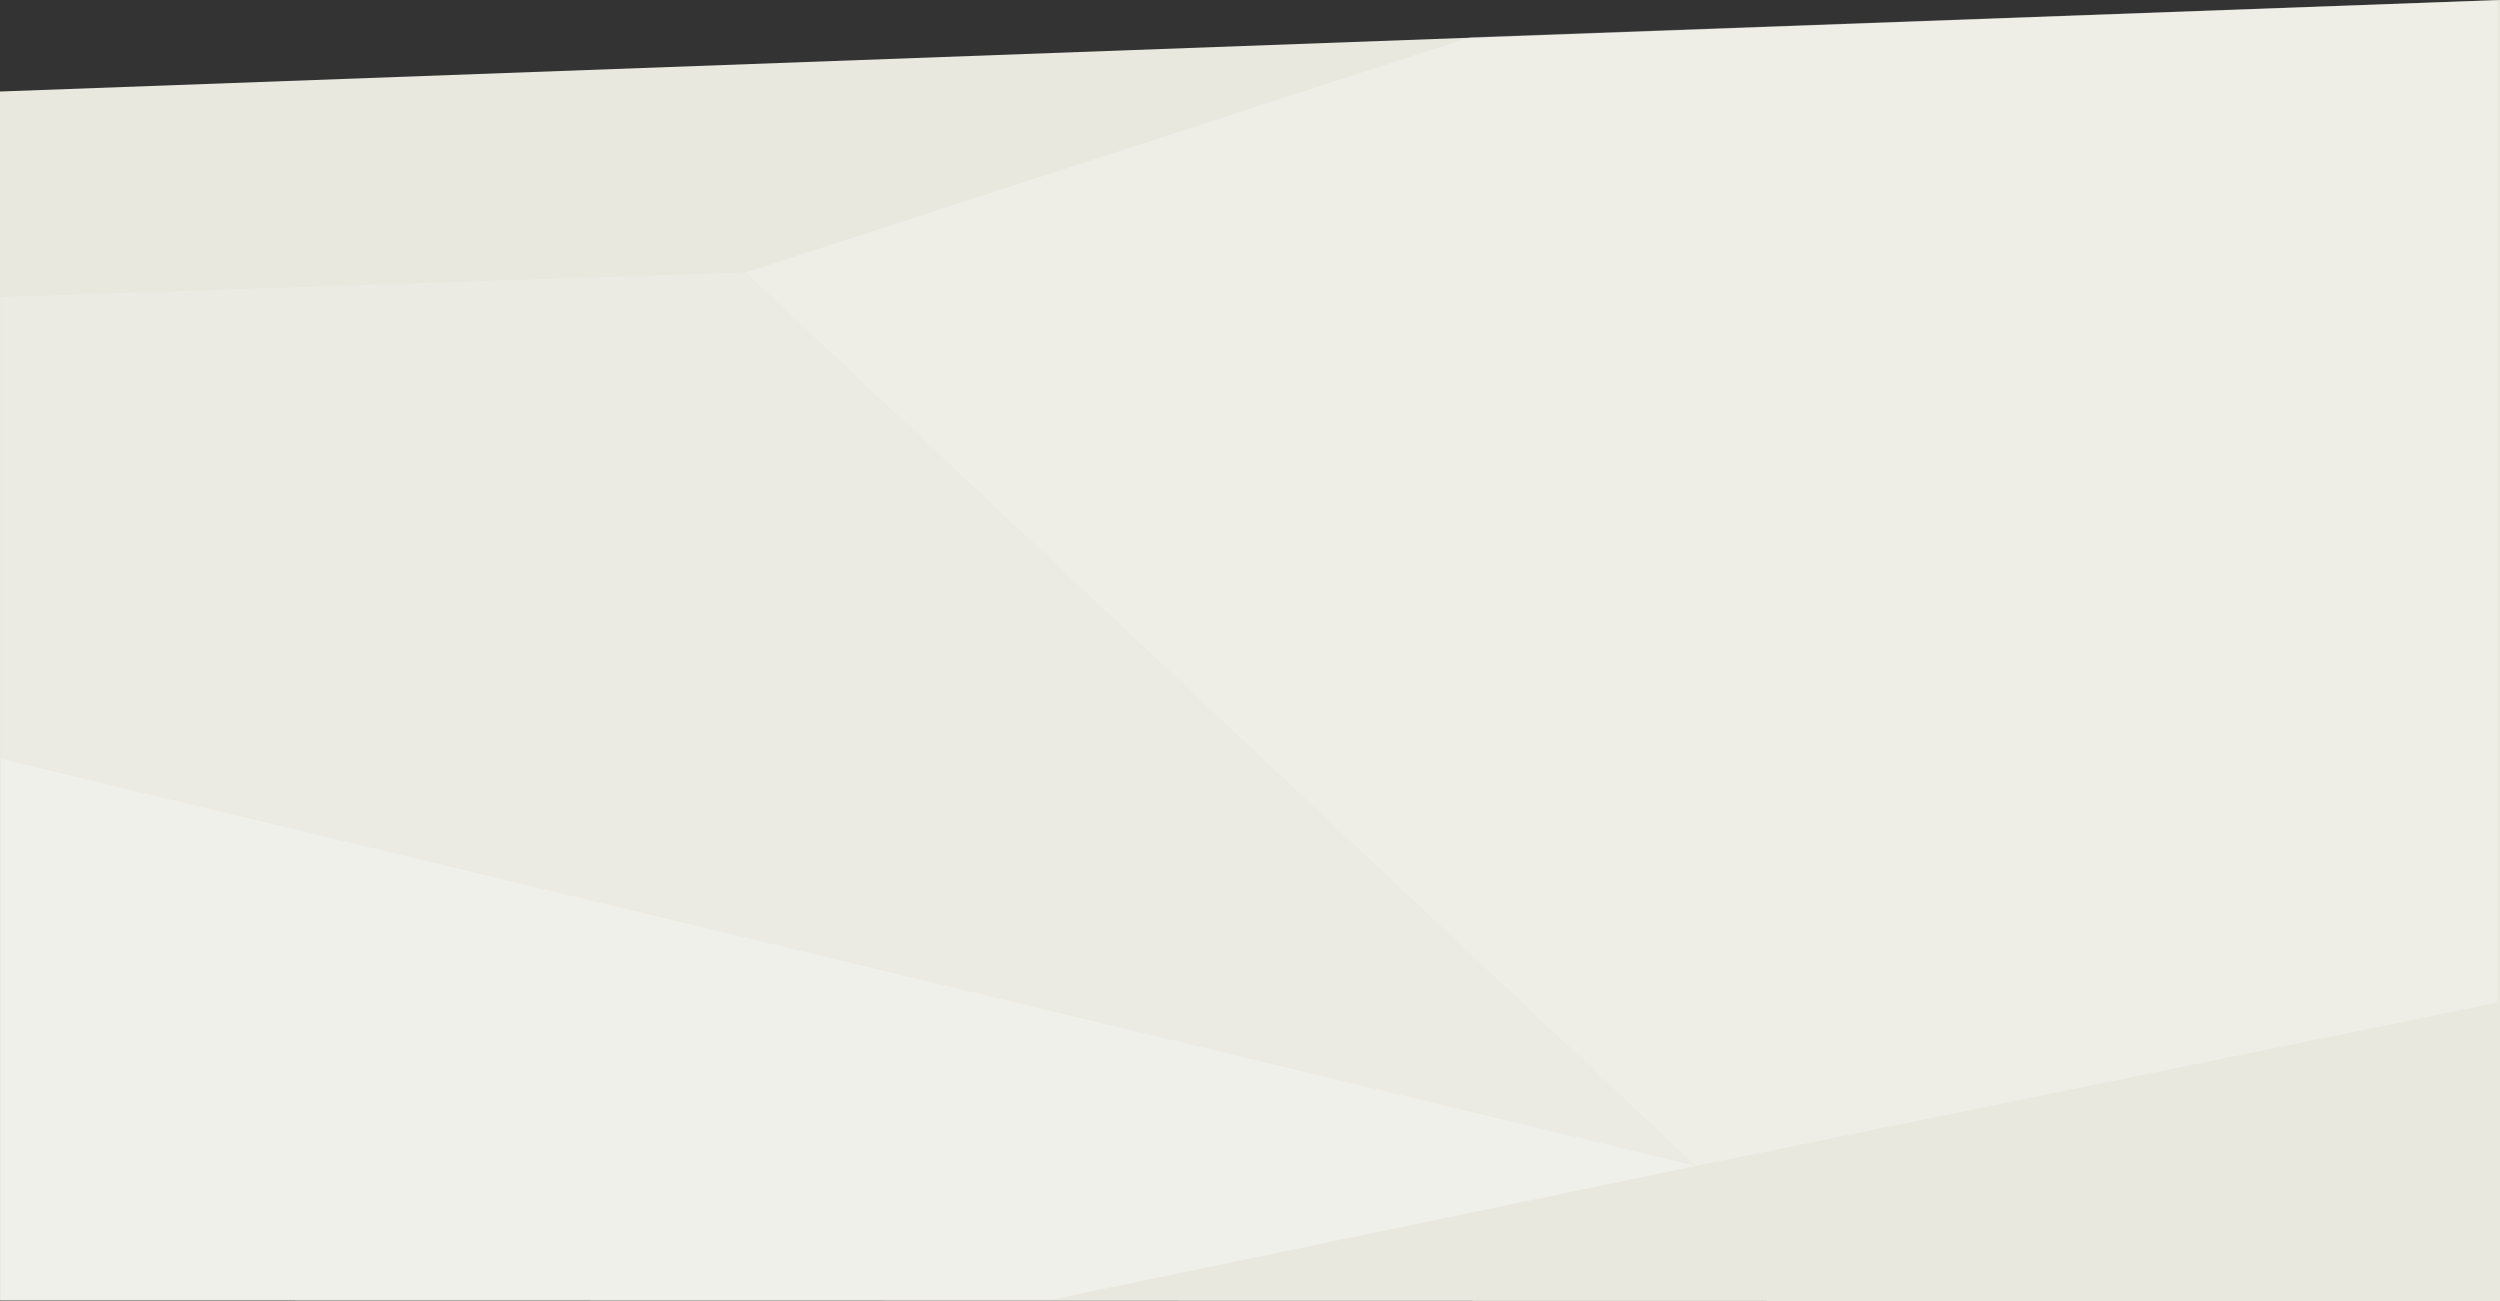<?xml version="1.0" encoding="UTF-8"?>
<svg xmlns="http://www.w3.org/2000/svg" xmlns:xlink="http://www.w3.org/1999/xlink" id="Laag_2" data-name="Laag 2" viewBox="0 0 1366 710.94">
  <rect x="0" y="0" width="1366" height="710.94" fill="#333333" stroke="none"/>
  <defs>
    <style>
      .cls-1 {
        fill: #e8e8df;
      }

      .cls-1, .cls-2, .cls-3, .cls-4, .cls-5 {
        stroke-width: 0px;
      }

      .cls-2 {
        opacity: .35;
      }

      .cls-2, .cls-4, .cls-5 {
        fill: #fff;
      }

      .cls-3 {
        fill: none;
      }

      .cls-6 {
        clip-path: url(#clippath);
      }

      .cls-4 {
        opacity: .15;
      }

      .cls-5 {
        opacity: .25;
      }
    </style>
    <clipPath id="clippath">
      <polygon class="cls-3" points="1364.64 0 1364.64 710.12 .31 710.12 .31 49.37 1364.64 0"></polygon>
    </clipPath>
  </defs>
  <g id="Laag_1-2" data-name="Laag 1">
    <polygon class="cls-1" points="1366 710.94 0 710.63 0 50 1366 0 1366 710.94"></polygon>
    <g class="cls-6">
      <g>
        <polygon class="cls-5" points="1397.45 -172.5 1397.47 541.13 926.65 637.08 407.49 148.83 1397.45 -172.5"></polygon>
        <polygon class="cls-2" points="-231.41 358.92 926.65 637.08 -519.01 937.03 -79.6 640.74 -231.41 358.92"></polygon>
        <polygon class="cls-4" points="407.49 148.83 926.65 637.08 -231.41 358.92 -19.05 162.94 407.49 148.83"></polygon>
      </g>
    </g>
  </g>
</svg>
